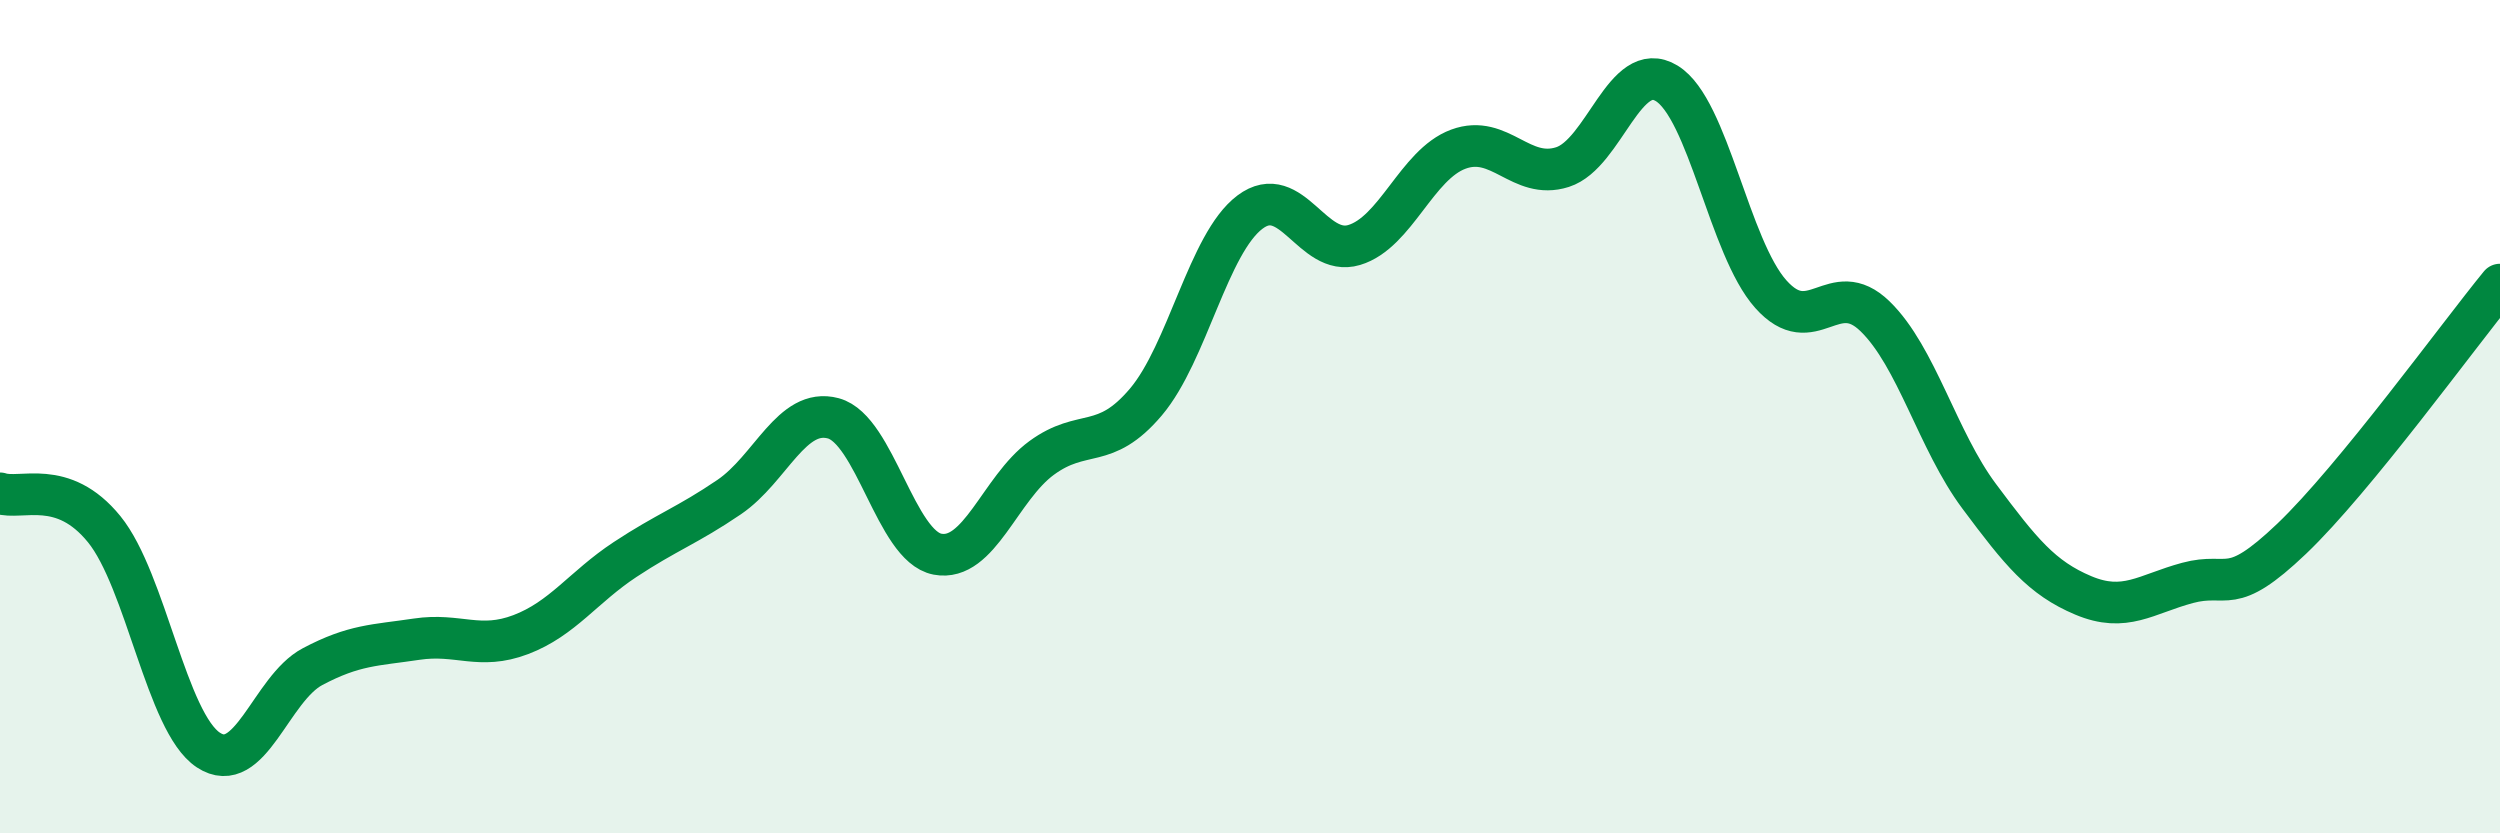 
    <svg width="60" height="20" viewBox="0 0 60 20" xmlns="http://www.w3.org/2000/svg">
      <path
        d="M 0,11.84 C 0.5,12.01 1.5,11.47 2.5,12.7 C 3.5,13.93 4,17.34 5,18 C 6,18.66 6.5,16.53 7.5,16 C 8.5,15.47 9,15.49 10,15.34 C 11,15.19 11.5,15.61 12.5,15.23 C 13.5,14.85 14,14.09 15,13.43 C 16,12.77 16.5,12.61 17.5,11.93 C 18.5,11.25 19,9.77 20,10.04 C 21,10.31 21.5,13.11 22.5,13.3 C 23.5,13.49 24,11.72 25,10.99 C 26,10.26 26.5,10.83 27.5,9.65 C 28.5,8.47 29,5.84 30,5.09 C 31,4.34 31.5,6.18 32.5,5.88 C 33.5,5.58 34,3.95 35,3.58 C 36,3.21 36.5,4.33 37.5,4.01 C 38.5,3.69 39,1.39 40,2 C 41,2.61 41.5,5.94 42.5,7.06 C 43.5,8.18 44,6.62 45,7.59 C 46,8.56 46.5,10.57 47.5,11.91 C 48.5,13.25 49,13.87 50,14.29 C 51,14.71 51.5,14.26 52.5,13.99 C 53.5,13.72 53.5,14.36 55,12.93 C 56.5,11.5 59,8.05 60,6.83L60 20L0 20Z"
        fill="#008740"
        opacity="0.1"
        stroke-linecap="round"
        stroke-linejoin="round"
      />
      <path
        d="M 0,11.84 C 0.5,12.01 1.5,11.47 2.5,12.7 C 3.5,13.93 4,17.34 5,18 C 6,18.66 6.5,16.53 7.5,16 C 8.5,15.47 9,15.49 10,15.34 C 11,15.19 11.5,15.61 12.5,15.23 C 13.5,14.85 14,14.09 15,13.43 C 16,12.77 16.5,12.61 17.5,11.93 C 18.5,11.25 19,9.77 20,10.04 C 21,10.31 21.5,13.11 22.5,13.3 C 23.5,13.49 24,11.72 25,10.99 C 26,10.26 26.5,10.83 27.5,9.65 C 28.5,8.47 29,5.84 30,5.09 C 31,4.34 31.5,6.18 32.5,5.88 C 33.5,5.58 34,3.95 35,3.58 C 36,3.21 36.5,4.33 37.5,4.01 C 38.5,3.69 39,1.39 40,2 C 41,2.61 41.5,5.94 42.5,7.06 C 43.5,8.18 44,6.62 45,7.59 C 46,8.56 46.5,10.57 47.5,11.91 C 48.5,13.25 49,13.87 50,14.29 C 51,14.71 51.5,14.26 52.5,13.99 C 53.5,13.72 53.5,14.36 55,12.93 C 56.5,11.5 59,8.05 60,6.83"
        stroke="#008740"
        stroke-width="1"
        fill="none"
        stroke-linecap="round"
        stroke-linejoin="round"
      />
    </svg>
  